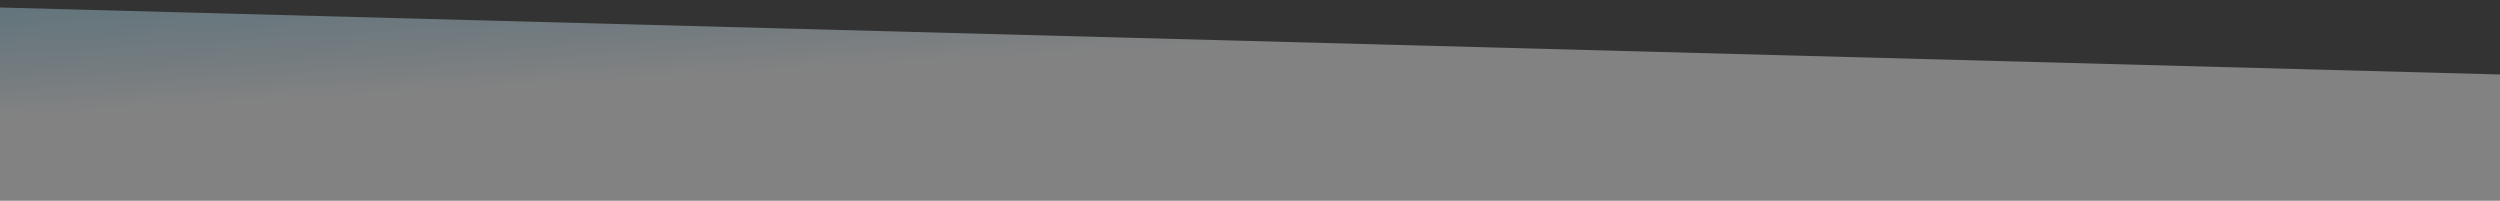 <svg xmlns="http://www.w3.org/2000/svg" viewBox="0 0 1200 96.3" xml:space="preserve"><rect x="0" y="0" width="1200" height="96.3" fill="#333333" stroke="none"/><linearGradient id="a" gradientUnits="userSpaceOnUse" x1="585.641" y1="-188.686" x2="617.352" y2="344.083"><stop offset=".261" style="stop-color:#9cd5ed"/><stop offset=".291" style="stop-color:#acdbf0"/><stop offset=".349" style="stop-color:#d6ecf7"/><stop offset=".396" style="stop-color:#fff"/></linearGradient><path opacity=".39" fill="url(#a)" d="M1200 96.3H0V3.6l1201.6 32.2z"/></svg>
